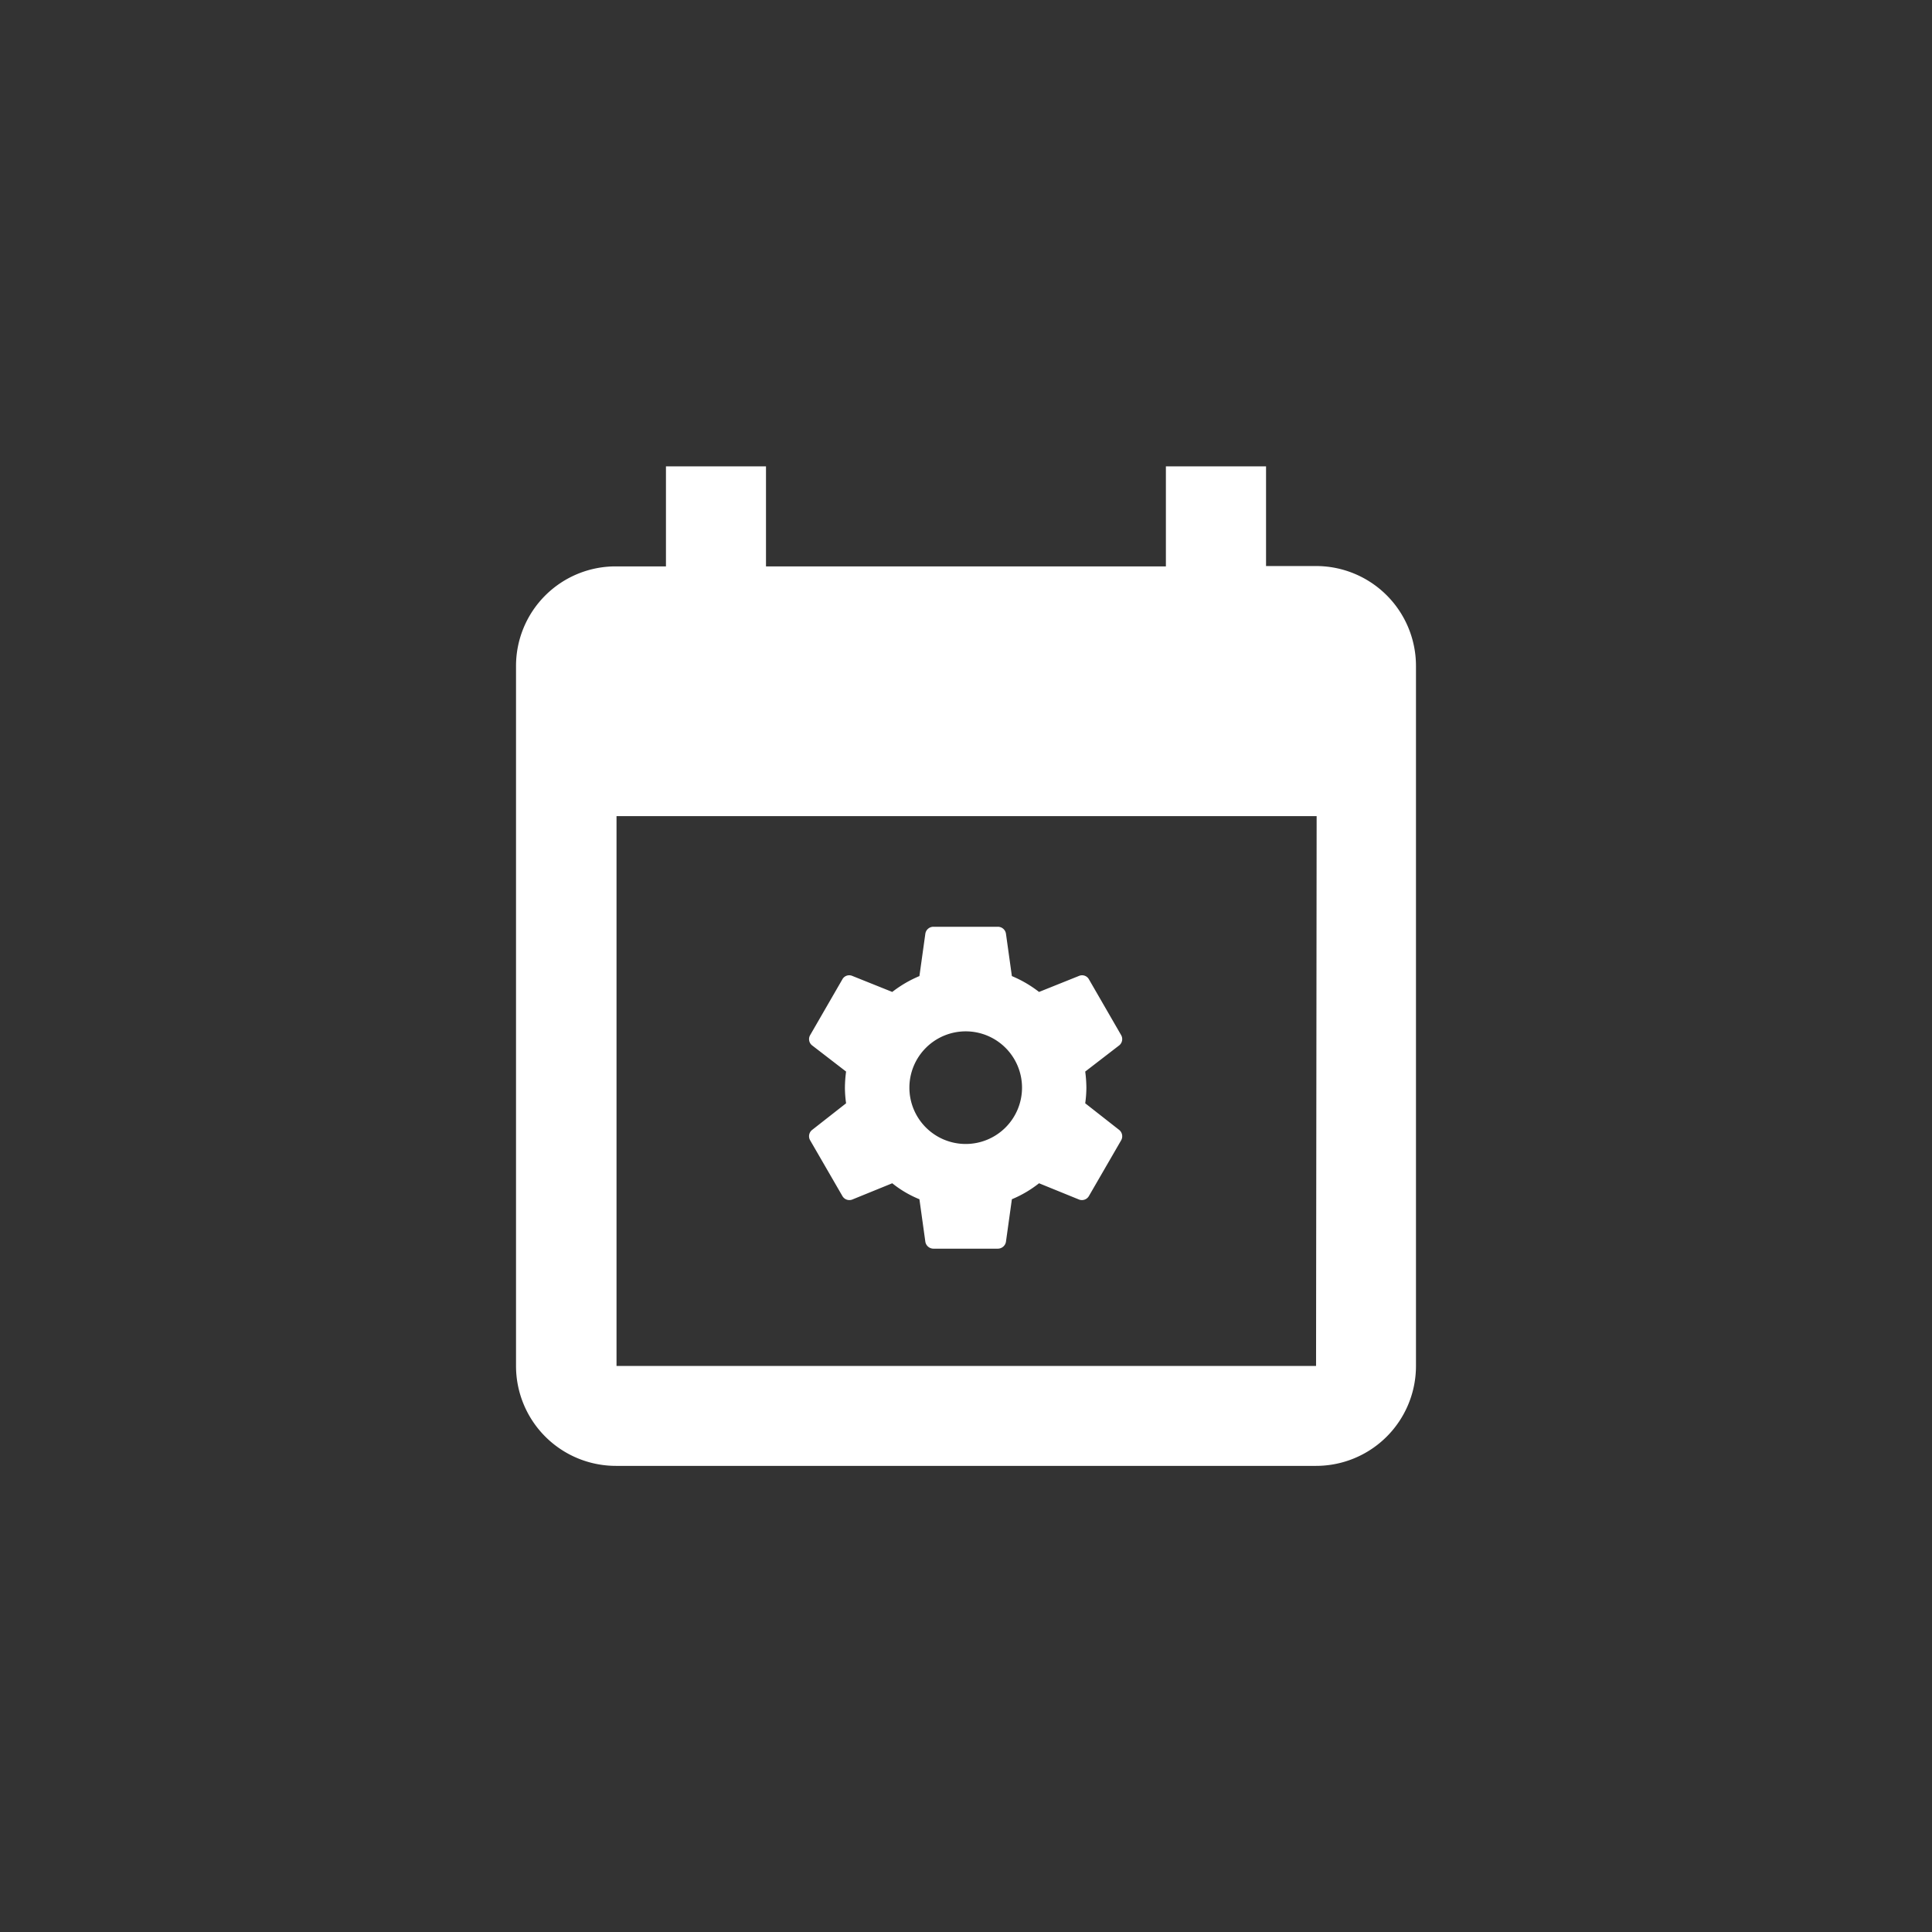 <svg id="Layer_1" data-name="Layer 1" xmlns="http://www.w3.org/2000/svg" viewBox="0 0 165.71 165.71"><rect x="0" y="0" width="165.71" height="165.71" fill="#333333" stroke="none"/><defs><style>.cls-1{fill:none;}.cls-2{fill:#fff;}</style></defs><title>Optimised scheduler</title><rect class="cls-1" width="165.71" height="165.71"/><path class="cls-2" d="M112.88,48.55h-4.29V40H100v8.58H65.7V40H57.12v8.58H52.83a8.54,8.54,0,0,0-8.57,8.57v60a8.57,8.57,0,0,0,8.57,8.58h60.05a8.57,8.57,0,0,0,8.57-8.58v-60A8.57,8.57,0,0,0,112.88,48.55Zm0,68.61h-60V70h60.05Z"/><path class="cls-2" d="M82.82,98.12a4.83,4.83,0,1,1,4.84-4.83,4.83,4.83,0,0,1-4.84,4.83m10.26-3.49a9.83,9.83,0,0,0,.1-1.34,10.94,10.94,0,0,0-.1-1.38L96,89.66a.69.69,0,0,0,.16-.88L93.4,84a.67.67,0,0,0-.84-.3l-3.44,1.38a10.17,10.17,0,0,0-2.33-1.36l-.51-3.65a.7.7,0,0,0-.69-.58H80.06a.7.7,0,0,0-.69.58l-.51,3.65a10.17,10.17,0,0,0-2.33,1.36L73.09,83.7a.67.67,0,0,0-.84.3l-2.76,4.78a.68.68,0,0,0,.16.88l2.92,2.25a10.94,10.94,0,0,0-.1,1.38,9.83,9.83,0,0,0,.1,1.34l-2.92,2.29a.69.69,0,0,0-.16.89l2.76,4.77a.69.69,0,0,0,.84.31l3.44-1.4a9.22,9.22,0,0,0,2.33,1.37l.51,3.66a.71.71,0,0,0,.69.58h5.53a.71.71,0,0,0,.69-.58l.51-3.66a9.85,9.85,0,0,0,2.33-1.37l3.44,1.4a.69.69,0,0,0,.84-.31l2.76-4.77a.7.7,0,0,0-.16-.89Z"/></svg>